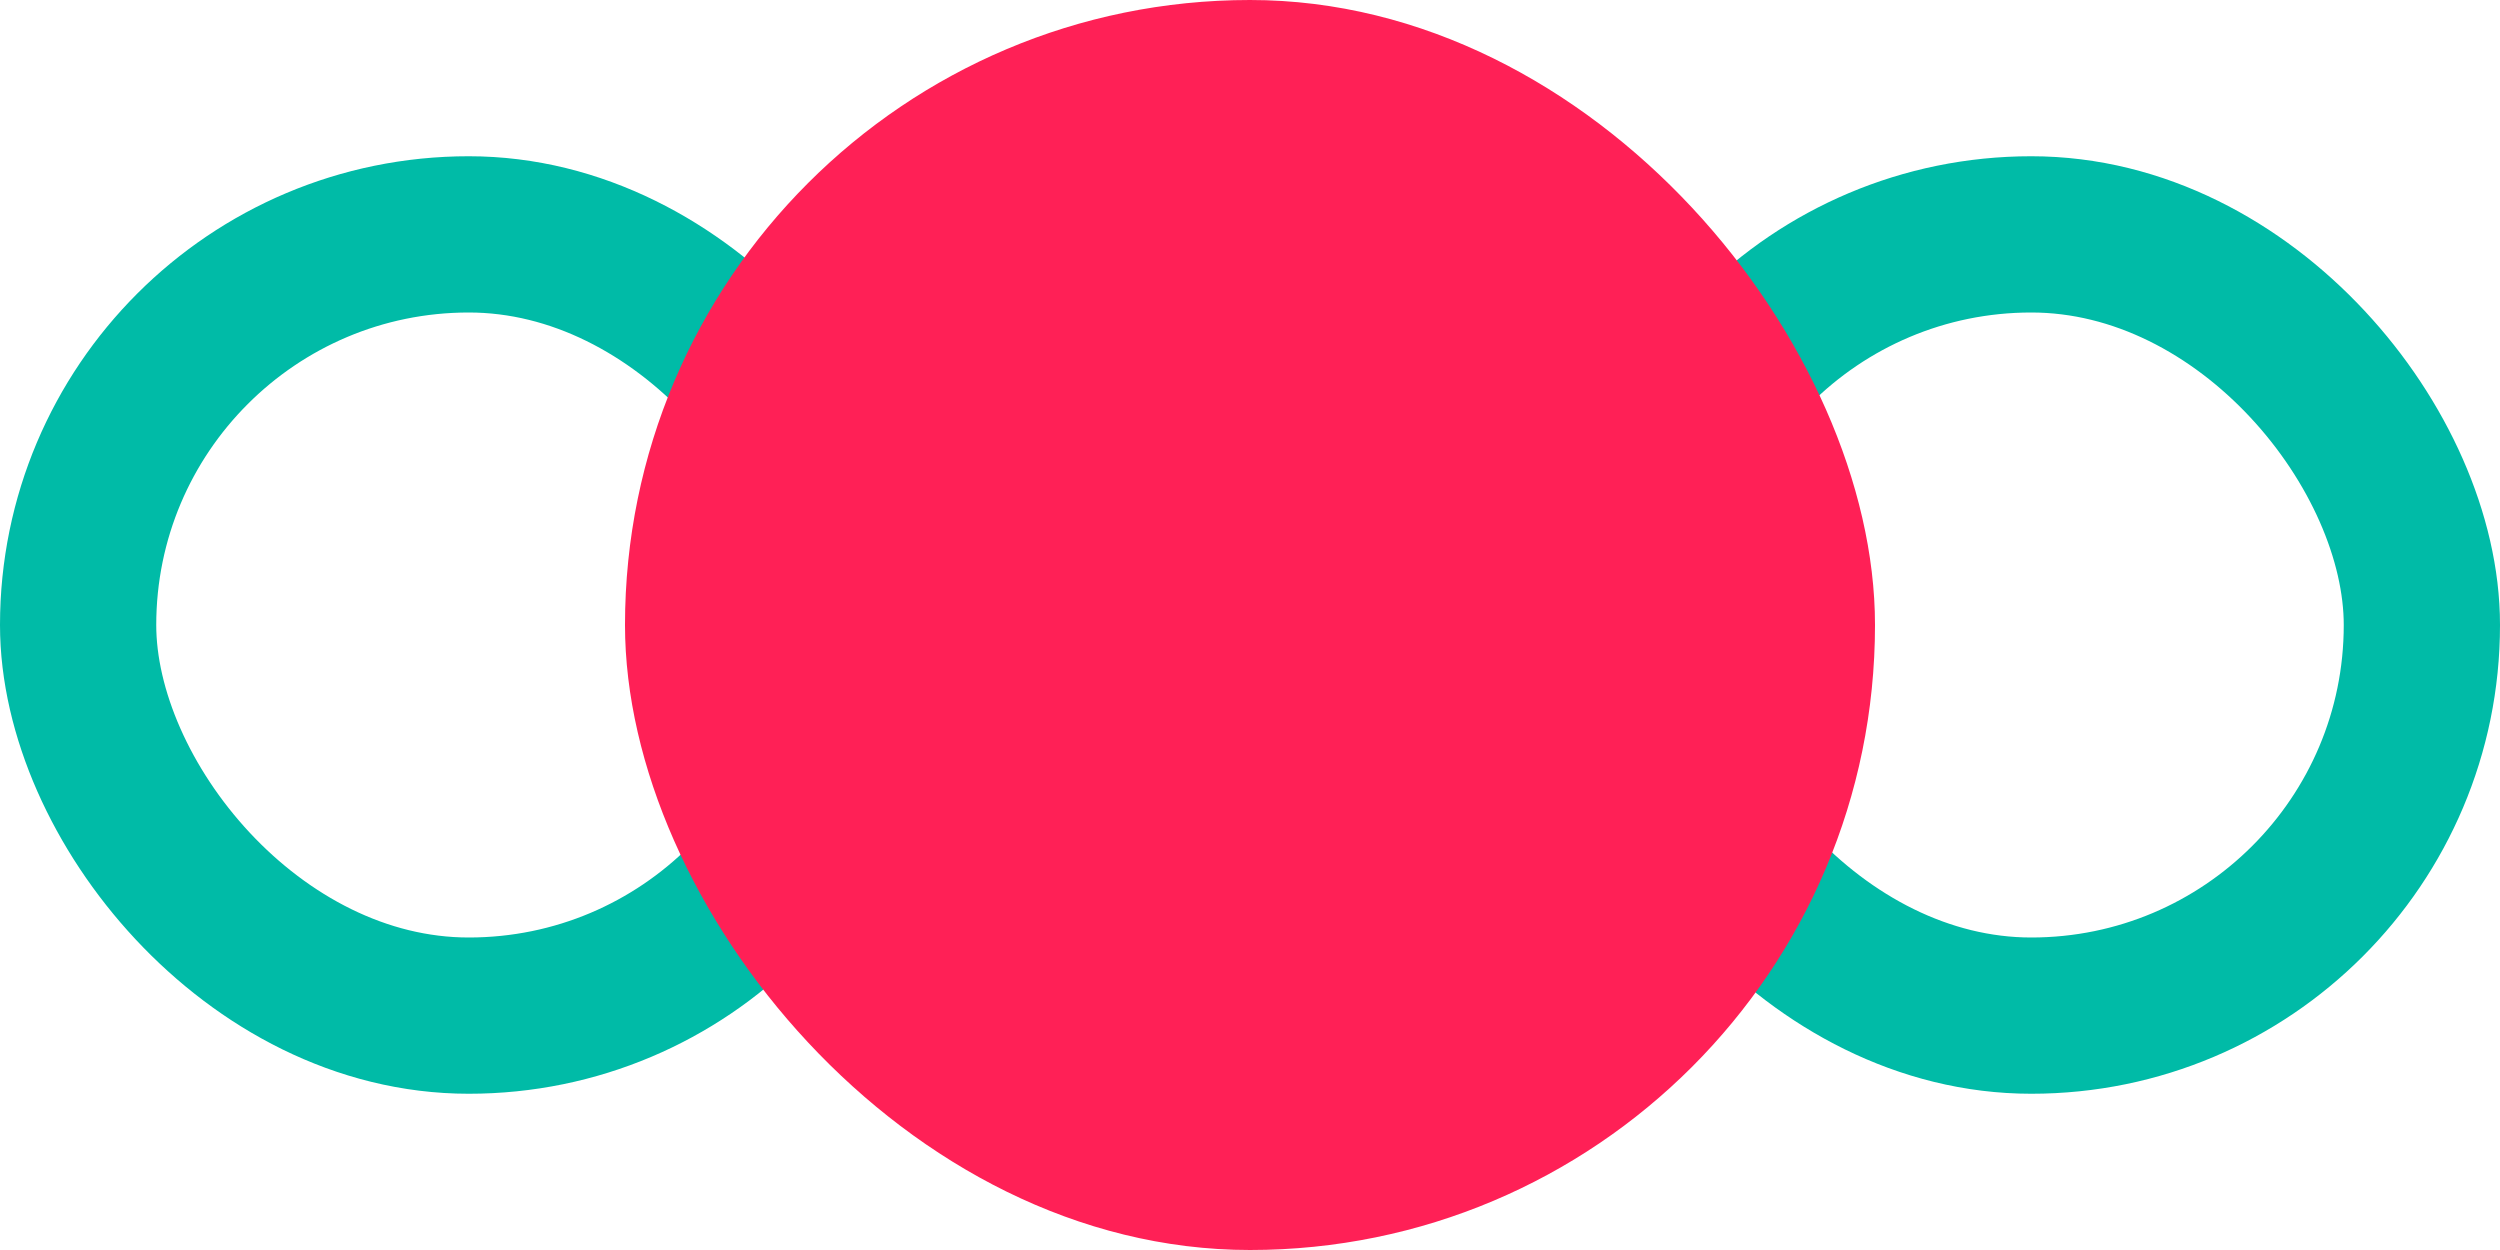 <svg width="96" height="48" viewBox="0 0 96 48" fill="none" xmlns="http://www.w3.org/2000/svg">
<rect x="3" y="9" width="30" height="30" rx="15" stroke="#00BBA7" stroke-width="6"/>
<rect x="63" y="9" width="30" height="30" rx="15" stroke="#00BBA7" stroke-width="6"/>
<rect x="24" width="48" height="48" rx="24" fill="#FF2056"/>
</svg>
